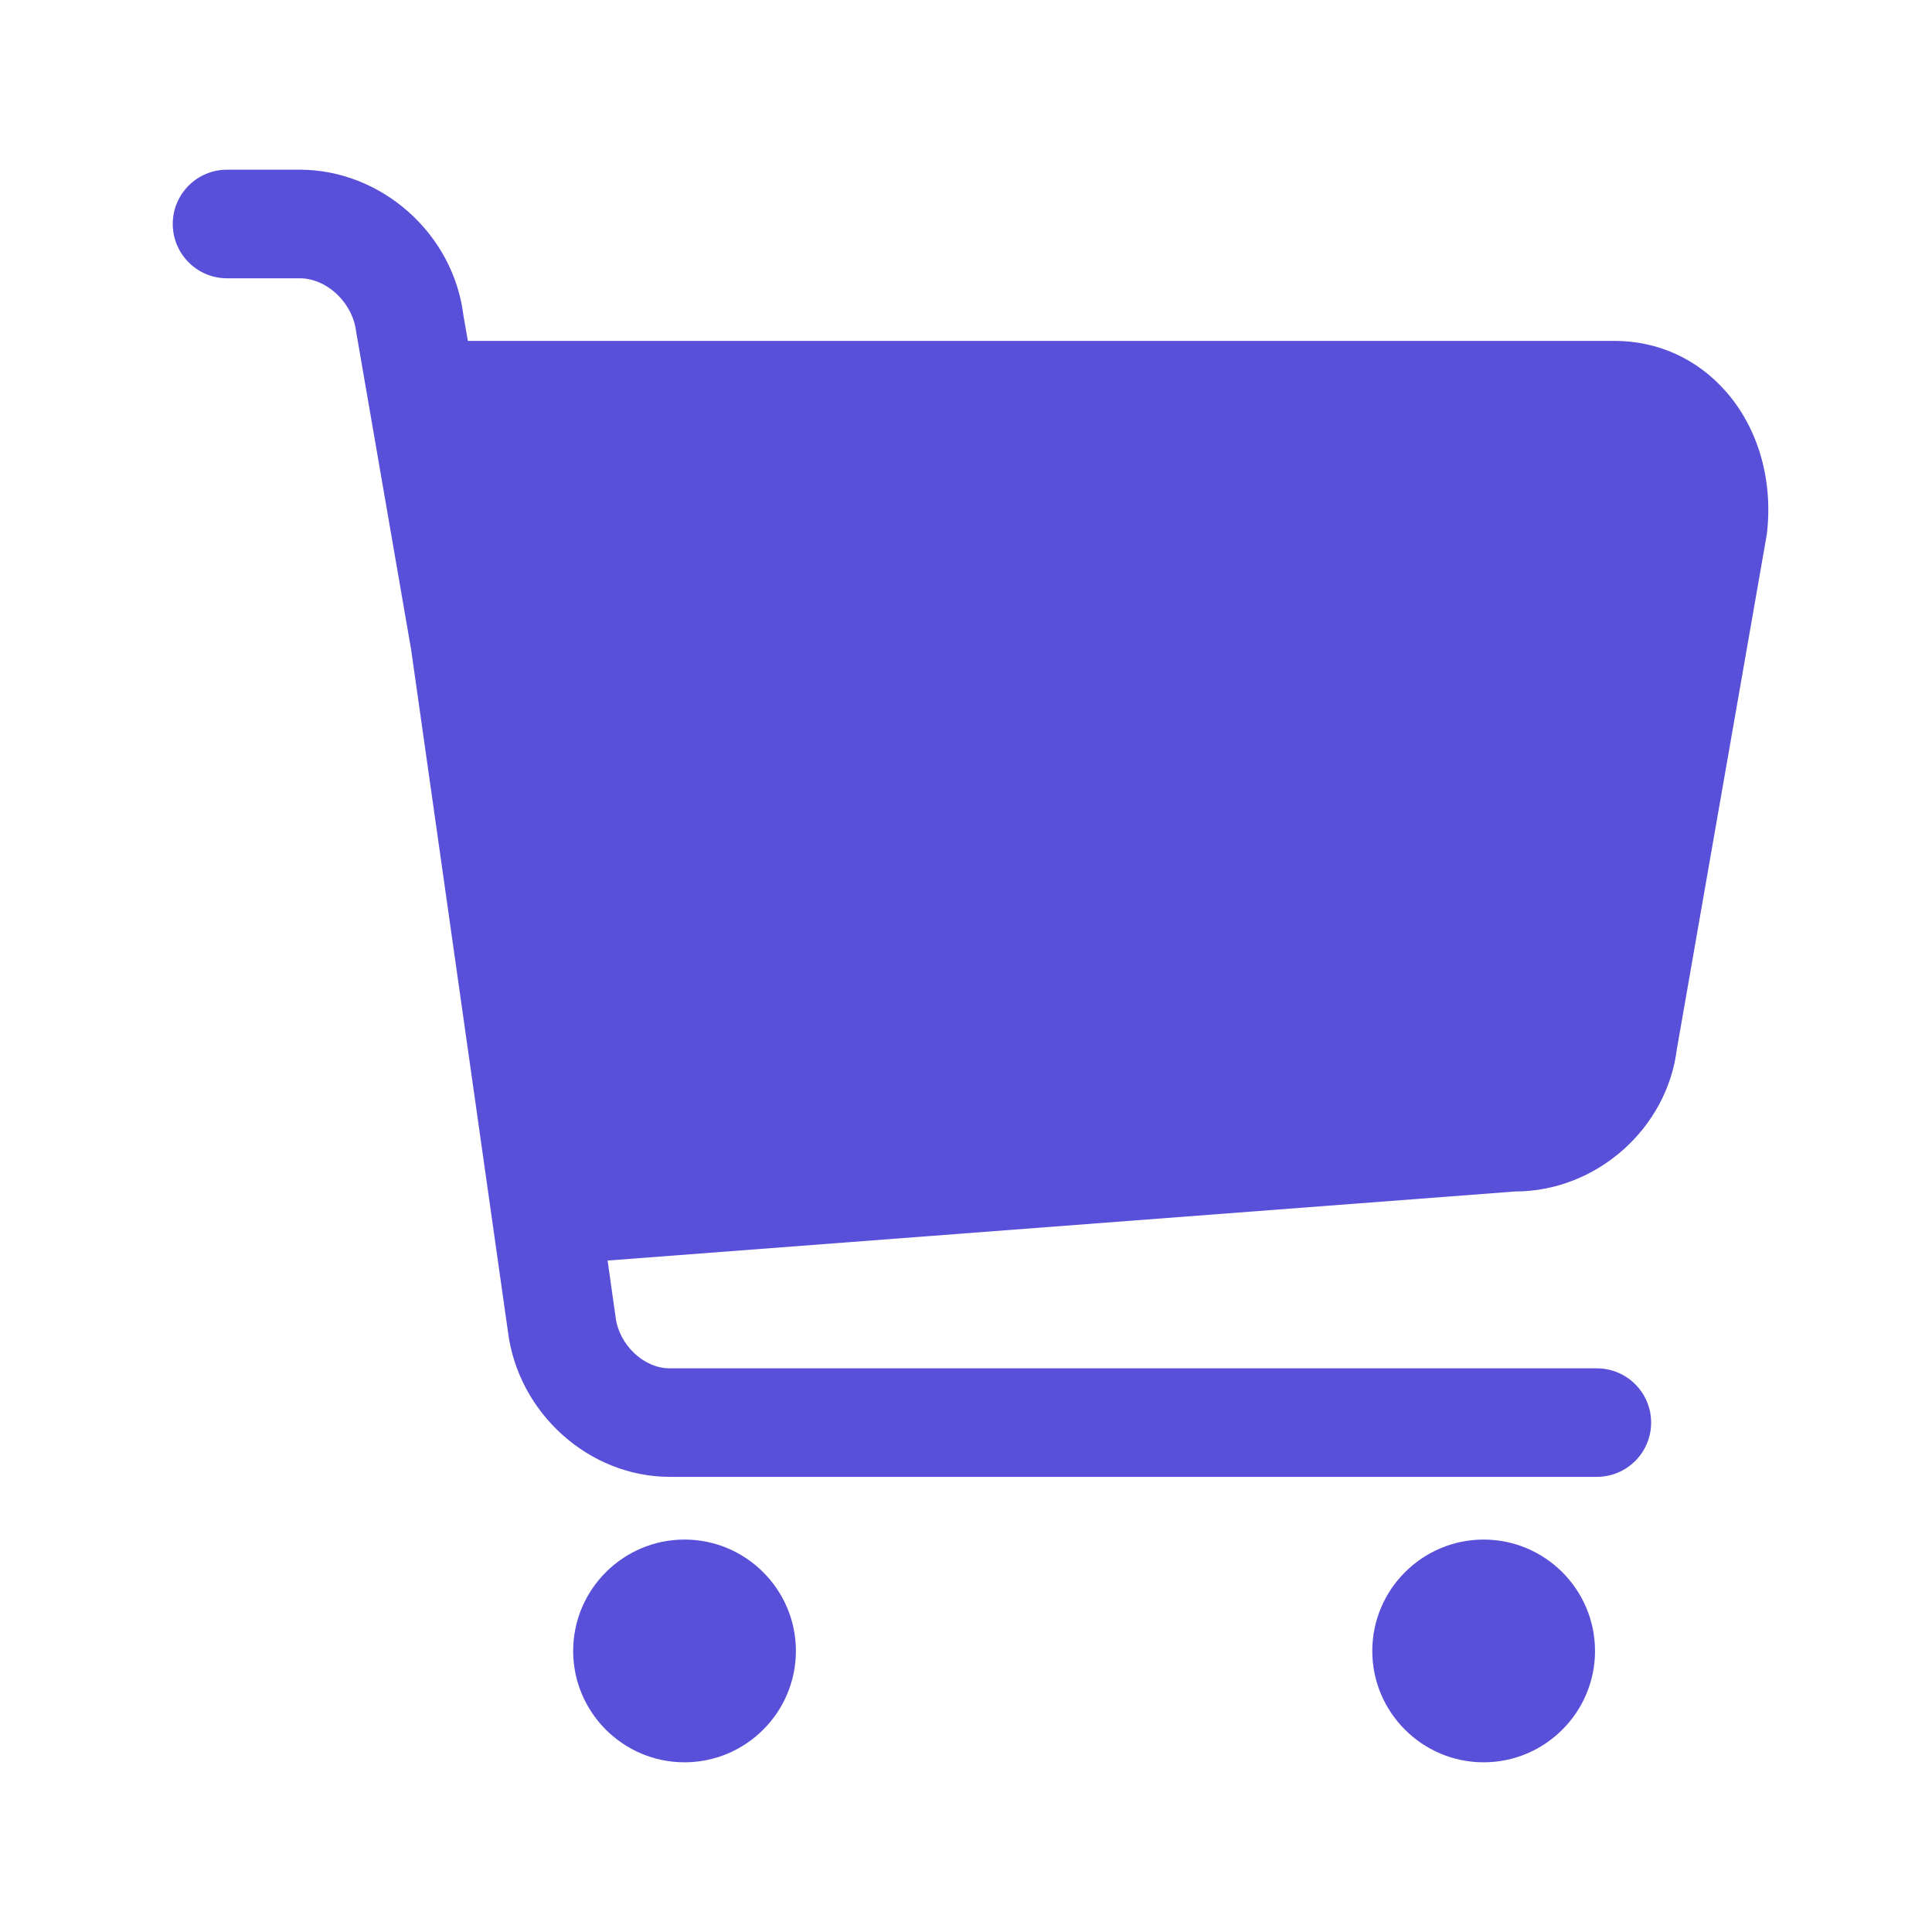 <svg width="24" height="24" viewBox="0 0 24 24" fill="none" xmlns="http://www.w3.org/2000/svg">
<path d="M21.435 4.858C21.08 4.456 20.591 4.235 20.06 4.235H5.812L5.757 3.919C5.633 2.903 4.74 2.108 3.723 2.108H2.82C2.448 2.108 2.146 2.41 2.146 2.782C2.146 3.154 2.448 3.457 2.82 3.457H3.723C4.059 3.457 4.379 3.758 4.423 4.114L5.107 8.069L6.309 16.536C6.433 17.551 7.315 18.346 8.32 18.346H19.837C20.209 18.346 20.511 18.044 20.511 17.672C20.511 17.3 20.209 16.998 19.837 16.998H8.32C7.997 16.998 7.689 16.706 7.647 16.361L7.548 15.659L18.822 14.801C19.828 14.801 20.71 14.023 20.831 13.029L21.948 6.637C22.029 5.967 21.842 5.317 21.435 4.858Z" fill="#5950DA"/>
<path d="M8.503 19.125C7.741 19.125 7.12 19.746 7.12 20.509C7.12 21.271 7.741 21.892 8.503 21.892C9.266 21.892 9.887 21.271 9.887 20.509C9.887 19.746 9.266 19.125 8.503 19.125Z" fill="#5950DA"/>
<path d="M18.43 19.125C17.668 19.125 17.047 19.746 17.047 20.509C17.047 21.271 17.668 21.892 18.43 21.892C19.193 21.892 19.814 21.271 19.814 20.509C19.814 19.746 19.193 19.125 18.43 19.125Z" fill="#5950DA"/>
</svg>
